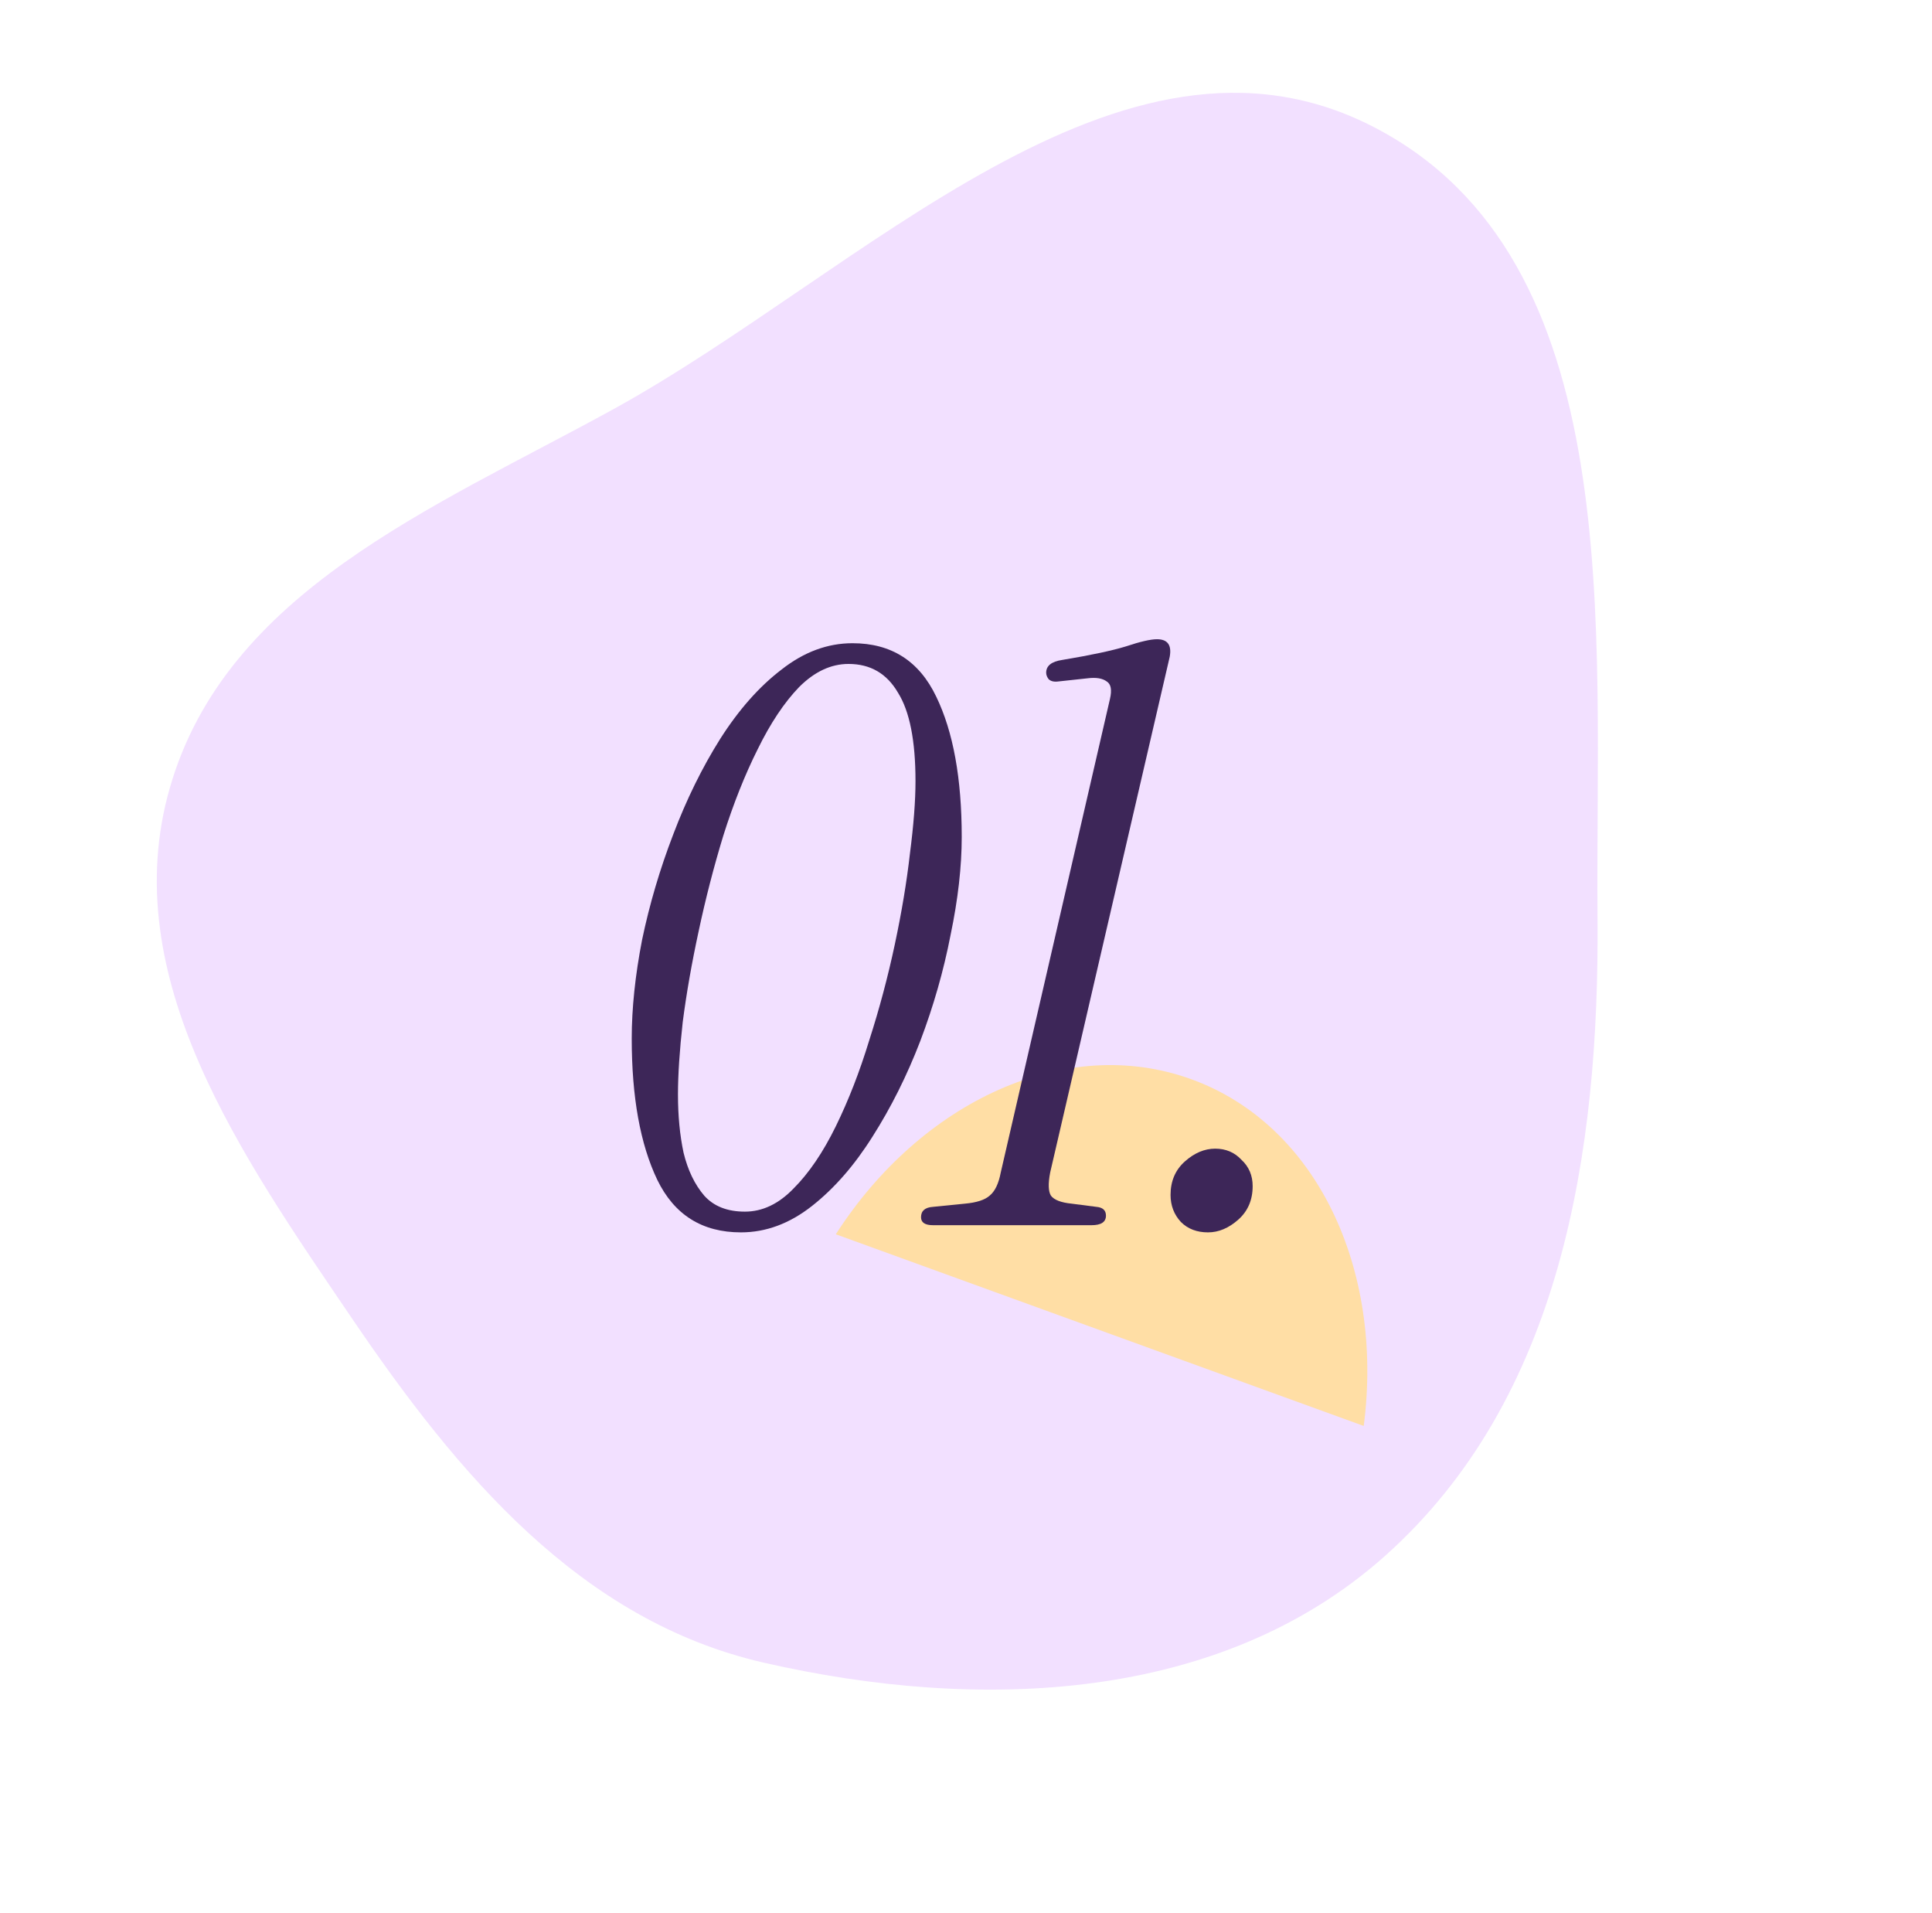 <svg xmlns="http://www.w3.org/2000/svg" width="303" height="300" viewBox="0 0 303 300" fill="none"><path fill-rule="evenodd" clip-rule="evenodd" d="M96.086 64.226C135.214 42.738 175.726 -0.55 215.408 19.898C255.562 40.59 250.167 98.649 250.543 143.819C250.851 180.814 244.857 219.273 217.273 243.927C191.401 267.051 153.586 268.46 119.762 260.711C91.023 254.126 71.813 231.195 55.248 206.804C37.906 181.268 18.127 153.243 26.627 123.569C35.449 92.768 68.003 79.648 96.086 64.226Z" fill="#F2E0FF"></path><path d="M131.081 193.542L213.876 223.598C217.066 199.041 206.543 176.384 186.854 169.236C167.166 162.089 144.485 172.694 131.081 193.542Z" fill="#FFDEA5"></path><path d="M116.203 193.243C110.119 193.243 105.743 190.492 103.077 184.992C100.41 179.408 99.076 172.032 99.076 162.865C99.076 158.115 99.618 152.948 100.701 147.364C101.868 141.78 103.493 136.28 105.577 130.862C107.66 125.362 110.119 120.362 112.952 115.861C115.869 111.277 119.078 107.652 122.578 104.985C126.078 102.235 129.787 100.86 133.704 100.86C139.788 100.86 144.163 103.652 146.83 109.236C149.497 114.736 150.83 122.07 150.83 131.237C150.83 135.904 150.247 141.03 149.08 146.614C147.997 152.198 146.413 157.74 144.33 163.24C142.246 168.657 139.746 173.658 136.829 178.241C133.996 182.742 130.829 186.367 127.329 189.117C123.828 191.867 120.12 193.243 116.203 193.243ZM116.828 189.992C119.578 189.992 122.12 188.784 124.453 186.367C126.87 183.95 129.079 180.7 131.079 176.616C133.079 172.533 134.829 168.032 136.329 163.115C137.913 158.198 139.246 153.198 140.33 148.114C141.413 143.03 142.205 138.28 142.705 133.863C143.288 129.362 143.58 125.57 143.58 122.487C143.58 116.153 142.663 111.527 140.83 108.611C139.079 105.61 136.496 104.11 133.079 104.11C130.329 104.11 127.745 105.319 125.328 107.735C122.995 110.152 120.828 113.403 118.828 117.486C116.828 121.487 115.036 125.987 113.452 130.987C111.952 135.904 110.66 140.905 109.577 145.989C108.494 150.989 107.66 155.739 107.077 160.24C106.577 164.74 106.327 168.532 106.327 171.616C106.327 174.949 106.618 177.991 107.202 180.742C107.869 183.492 108.952 185.742 110.452 187.492C111.952 189.159 114.077 189.992 116.828 189.992Z" fill="#3D2658"></path><path d="M146.322 192.117C145.072 192.117 144.447 191.701 144.447 190.867C144.447 189.867 145.072 189.326 146.322 189.242L151.323 188.742C153.156 188.576 154.448 188.159 155.198 187.492C156.031 186.825 156.615 185.617 156.948 183.867L174.075 109.611C174.408 108.194 174.241 107.277 173.575 106.86C172.908 106.36 171.908 106.194 170.574 106.36L165.949 106.86C165.282 106.944 164.782 106.819 164.449 106.485C164.199 106.152 164.074 105.819 164.074 105.485C164.074 104.402 164.907 103.735 166.574 103.485C171.074 102.735 174.408 102.027 176.575 101.36C178.825 100.61 180.45 100.235 181.45 100.235C183.117 100.235 183.784 101.152 183.45 102.985L164.699 183.867C164.365 185.617 164.407 186.825 164.824 187.492C165.324 188.159 166.407 188.576 168.074 188.742L171.949 189.242C172.949 189.326 173.45 189.784 173.45 190.617C173.45 191.617 172.699 192.117 171.199 192.117H146.322Z" fill="#3D2658"></path><path d="M189.457 193.243C187.707 193.243 186.29 192.701 185.206 191.617C184.123 190.451 183.581 189.034 183.581 187.367C183.581 185.2 184.331 183.45 185.831 182.117C187.332 180.783 188.915 180.116 190.582 180.116C192.249 180.116 193.624 180.7 194.707 181.867C195.874 182.95 196.457 184.325 196.457 185.992C196.457 188.159 195.707 189.909 194.207 191.242C192.707 192.576 191.124 193.243 189.457 193.243Z" fill="#3D2658"></path></svg>
